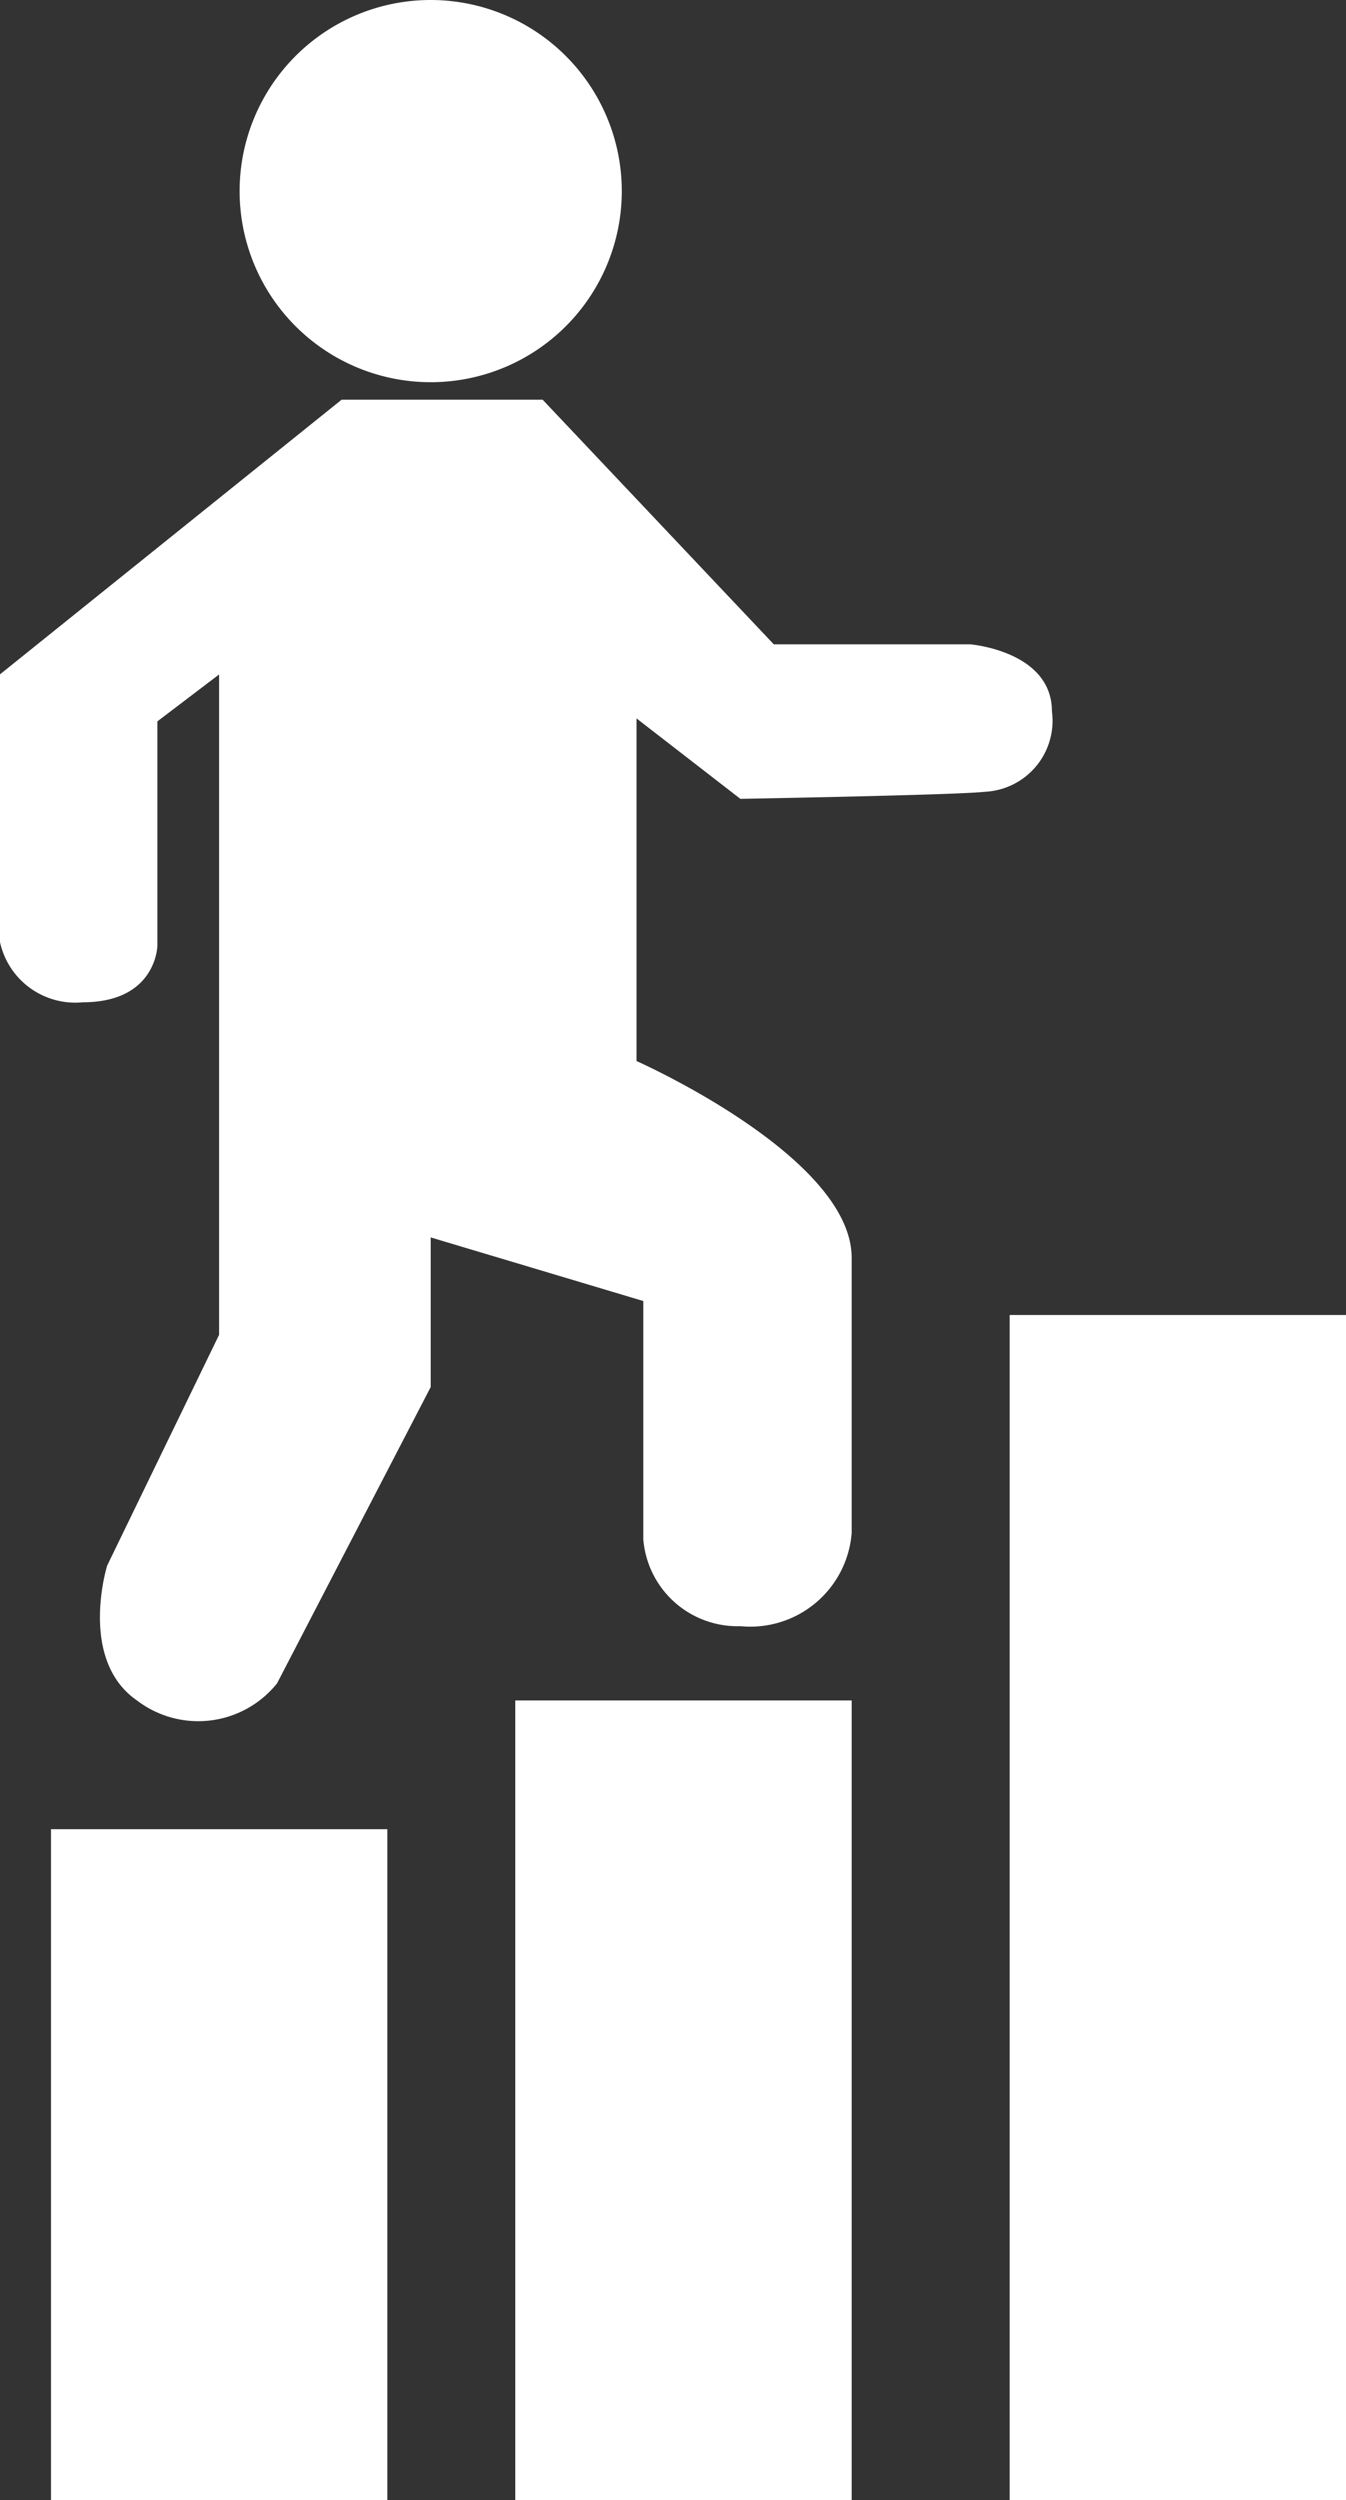 <svg xmlns="http://www.w3.org/2000/svg" width="19.082" height="35.44" viewBox="0 0 19.082 35.44"><rect x="0" y="0" width="19.082" height="35.44" fill="#333333" stroke="none"/><g transform="translate(-45.269 -17.533)"><path d="M60.926,20.242a2.709,2.709,0,1,1-2.709-2.709A2.71,2.71,0,0,1,60.926,20.242Z" transform="translate(-6.842)" fill="#fff"/><rect width="4.768" height="9.51" transform="translate(45.992 43.463)" fill="#fff"/><rect width="4.769" height="11.335" transform="translate(52.574 41.638)" fill="#fff"/><rect width="4.769" height="16.799" transform="translate(59.583 36.174)" fill="#fff"/><path d="M51.375,46.489V48.61l-2.178,4.2a1.431,1.431,0,0,1-1.981.247c-.843-.578-.428-1.915-.428-1.915l1.587-3.272V38.509l-.875.665v3.182s-.013.8-1.058.8a1.092,1.092,0,0,1-1.175-.862V38.509l4.845-3.895h2.85l3.277,3.468h2.787s1.156.095,1.156.95a1.008,1.008,0,0,1-.95,1.14c-.428.047-3.467.1-3.467.1l-1.472-1.14v4.857s3.05,1.352,3.05,2.79v3.9A1.441,1.441,0,0,1,55.766,52a1.34,1.34,0,0,1-1.377-1.232V47.391Z" transform="translate(0 -11.415)" fill="#fff"/></g></svg>
